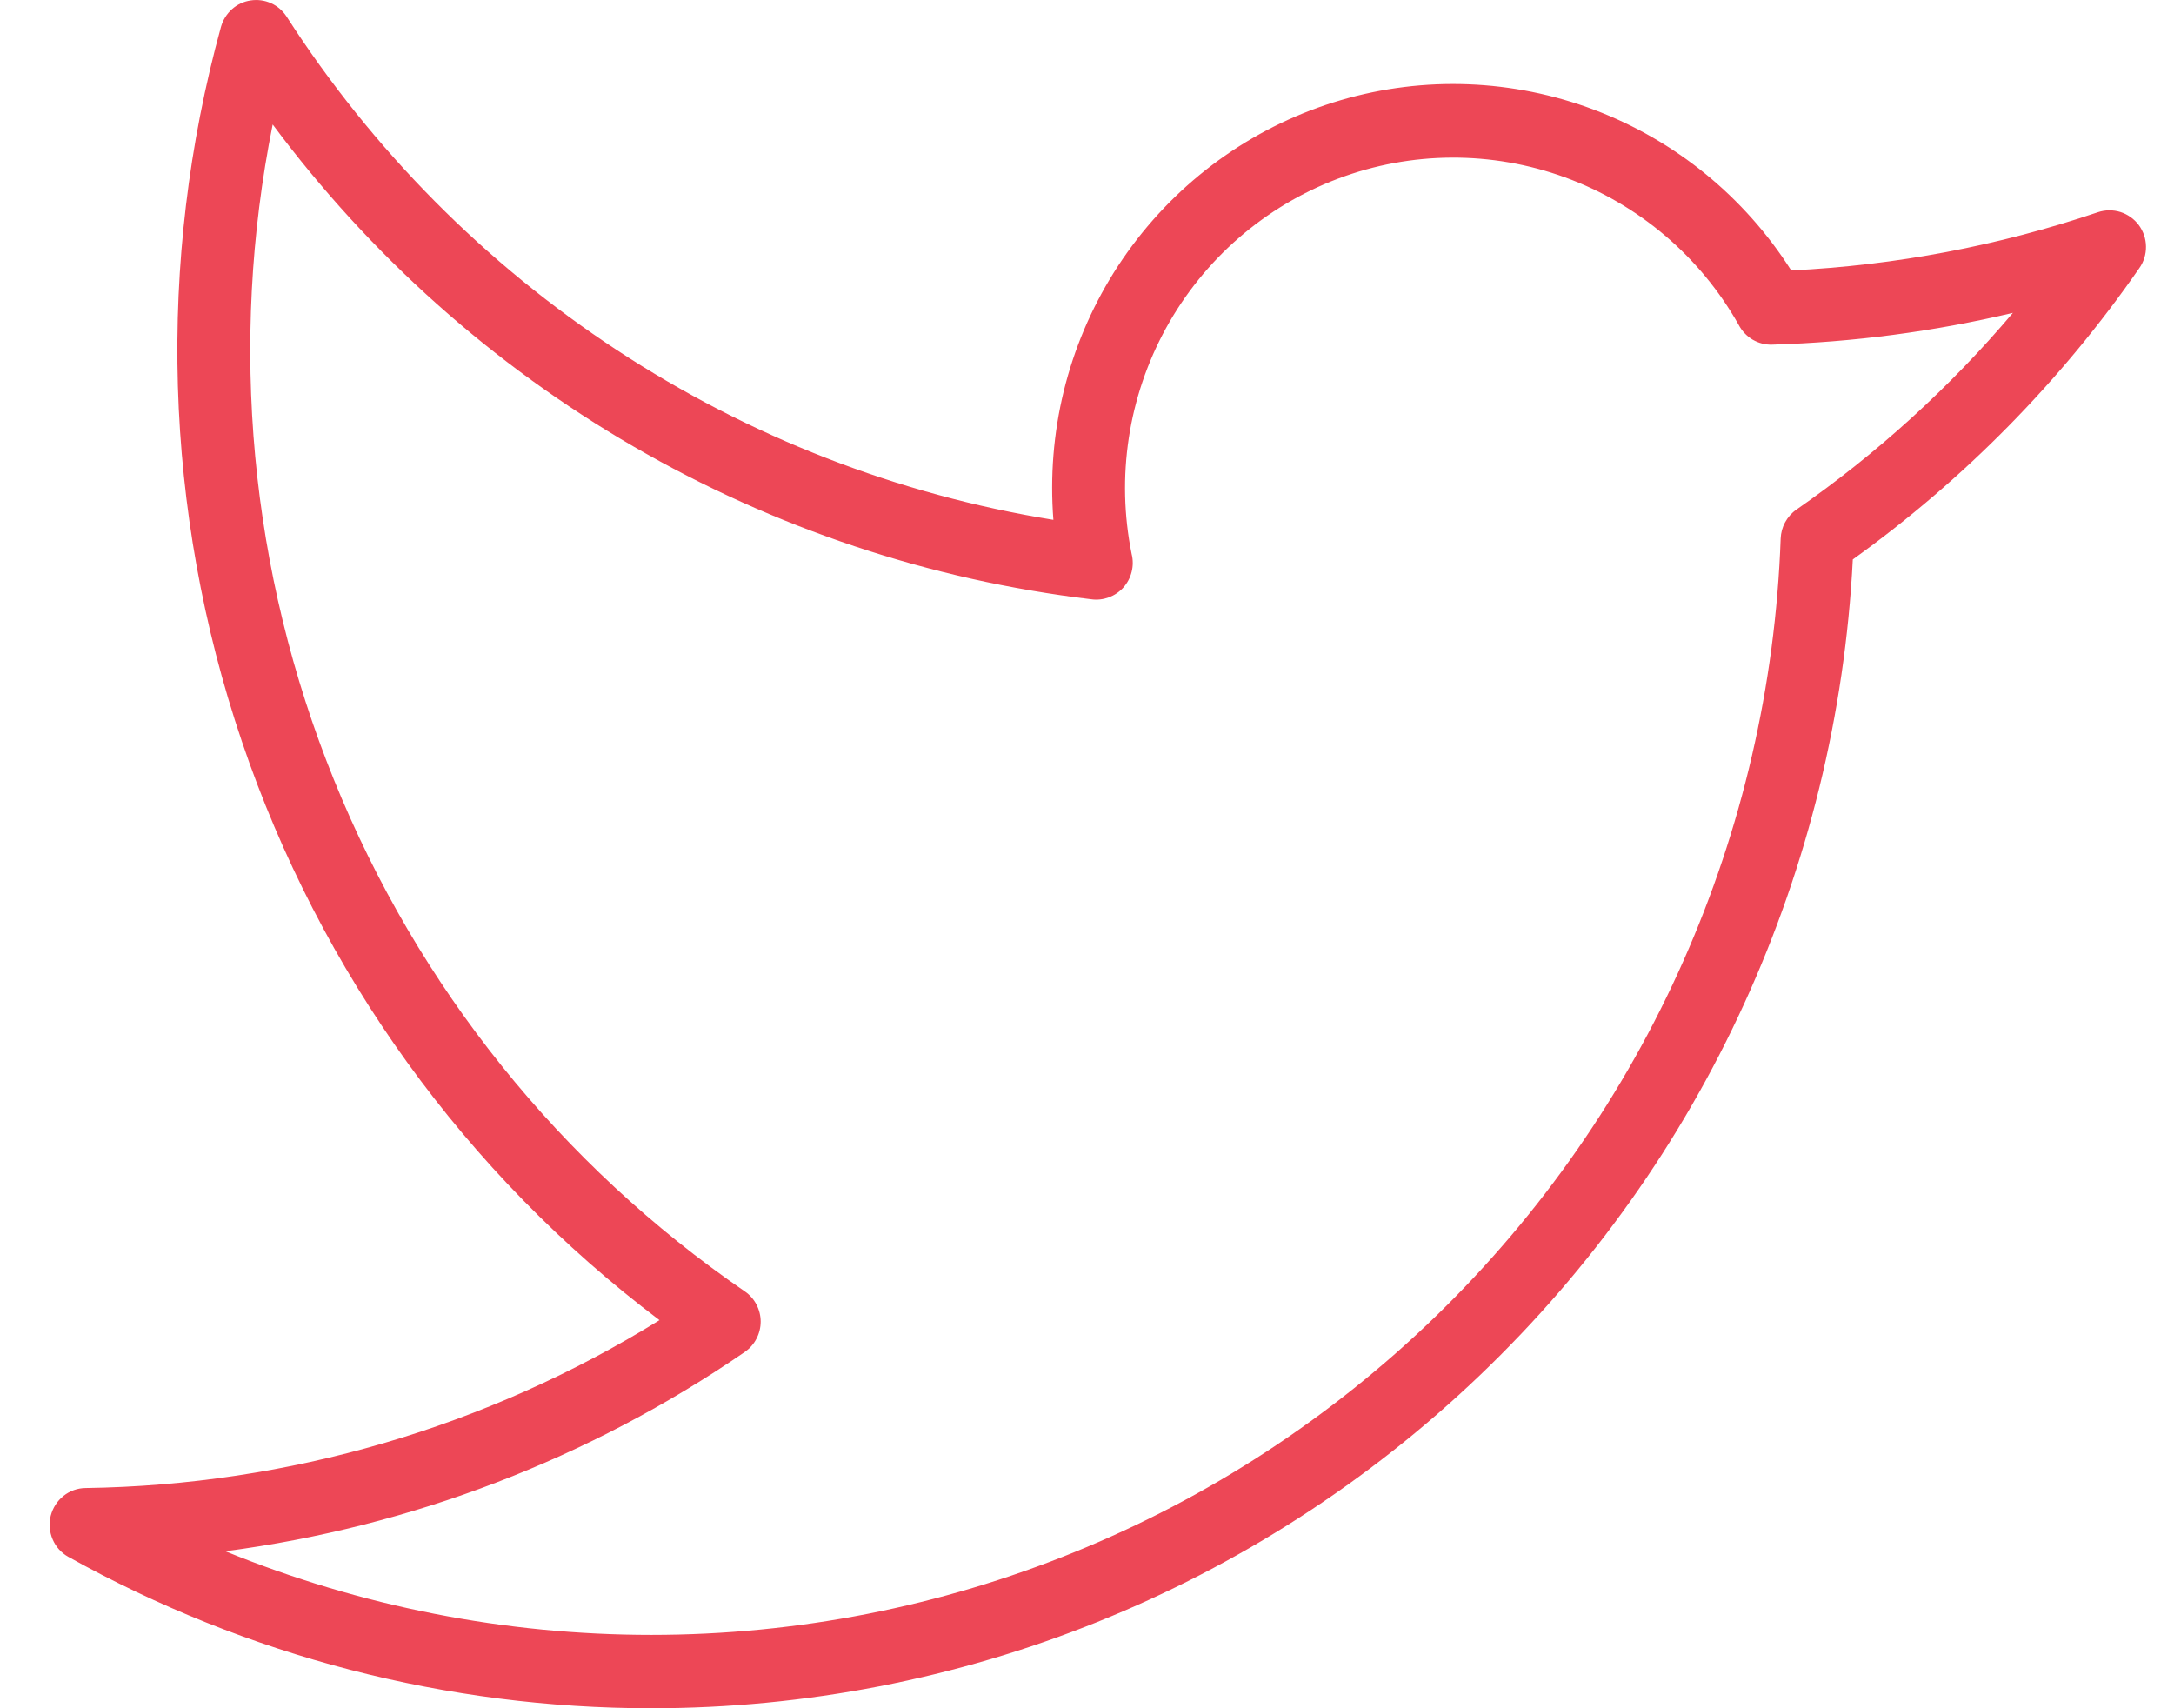 <svg width="28" height="22" viewBox="0 0 28 22" fill="none" xmlns="http://www.w3.org/2000/svg">
<path d="M8.388 22C5.762 22 3.179 21.33 0.88 20.05C0.79 20 0.719 19.921 0.678 19.825C0.637 19.729 0.628 19.623 0.653 19.522C0.679 19.421 0.736 19.331 0.817 19.266C0.898 19.201 0.998 19.165 1.102 19.164C3.715 19.127 6.269 18.38 8.494 17.002C5.997 15.119 4.123 12.522 3.116 9.551C2.108 6.58 2.014 3.372 2.846 0.346C2.871 0.259 2.919 0.18 2.987 0.119C3.054 0.059 3.138 0.019 3.227 0.006C3.316 -0.008 3.408 0.004 3.49 0.041C3.573 0.078 3.643 0.139 3.692 0.215C4.796 1.93 6.245 3.393 7.946 4.509C9.647 5.626 11.562 6.37 13.567 6.695C13.556 6.557 13.551 6.418 13.551 6.279C13.551 5.155 13.913 4.061 14.584 3.161C15.254 2.262 16.196 1.605 17.269 1.29C18.341 0.975 19.486 1.019 20.532 1.414C21.578 1.809 22.468 2.535 23.07 3.483C24.415 3.417 25.744 3.165 27.02 2.733C27.114 2.702 27.215 2.701 27.309 2.73C27.404 2.76 27.486 2.819 27.546 2.898C27.605 2.978 27.638 3.074 27.639 3.174C27.641 3.273 27.611 3.371 27.554 3.452C26.546 4.906 25.297 6.175 23.863 7.205C23.66 11.197 21.941 14.958 19.061 17.711C16.182 20.465 12.361 22 8.388 22V22ZM2.902 19.978C4.645 20.689 6.508 21.055 8.388 21.055C12.158 21.055 15.781 19.583 18.494 16.95C21.207 14.316 22.799 10.726 22.934 6.936C22.937 6.862 22.956 6.79 22.992 6.725C23.027 6.661 23.076 6.605 23.137 6.563C24.172 5.844 25.11 4.992 25.925 4.029C24.908 4.27 23.869 4.407 22.824 4.438C22.736 4.441 22.649 4.418 22.573 4.374C22.497 4.329 22.435 4.263 22.394 4.185C21.898 3.304 21.105 2.63 20.159 2.285C19.213 1.94 18.175 1.945 17.233 2.301C16.29 2.657 15.505 3.339 15.018 4.225C14.531 5.111 14.374 6.143 14.575 7.135C14.594 7.21 14.594 7.289 14.575 7.364C14.557 7.439 14.52 7.508 14.469 7.566C14.417 7.624 14.352 7.667 14.28 7.694C14.208 7.72 14.13 7.729 14.054 7.718C11.977 7.47 9.971 6.801 8.159 5.75C6.347 4.699 4.766 3.288 3.512 1.603C2.944 4.432 3.218 7.366 4.3 10.04C5.381 12.713 7.222 15.005 9.592 16.631C9.655 16.674 9.707 16.732 9.742 16.8C9.778 16.868 9.797 16.944 9.797 17.021C9.797 17.098 9.778 17.174 9.742 17.242C9.707 17.31 9.655 17.368 9.592 17.412C7.593 18.784 5.302 19.663 2.902 19.978V19.978Z" fill="#ED4756"/>
</svg>
